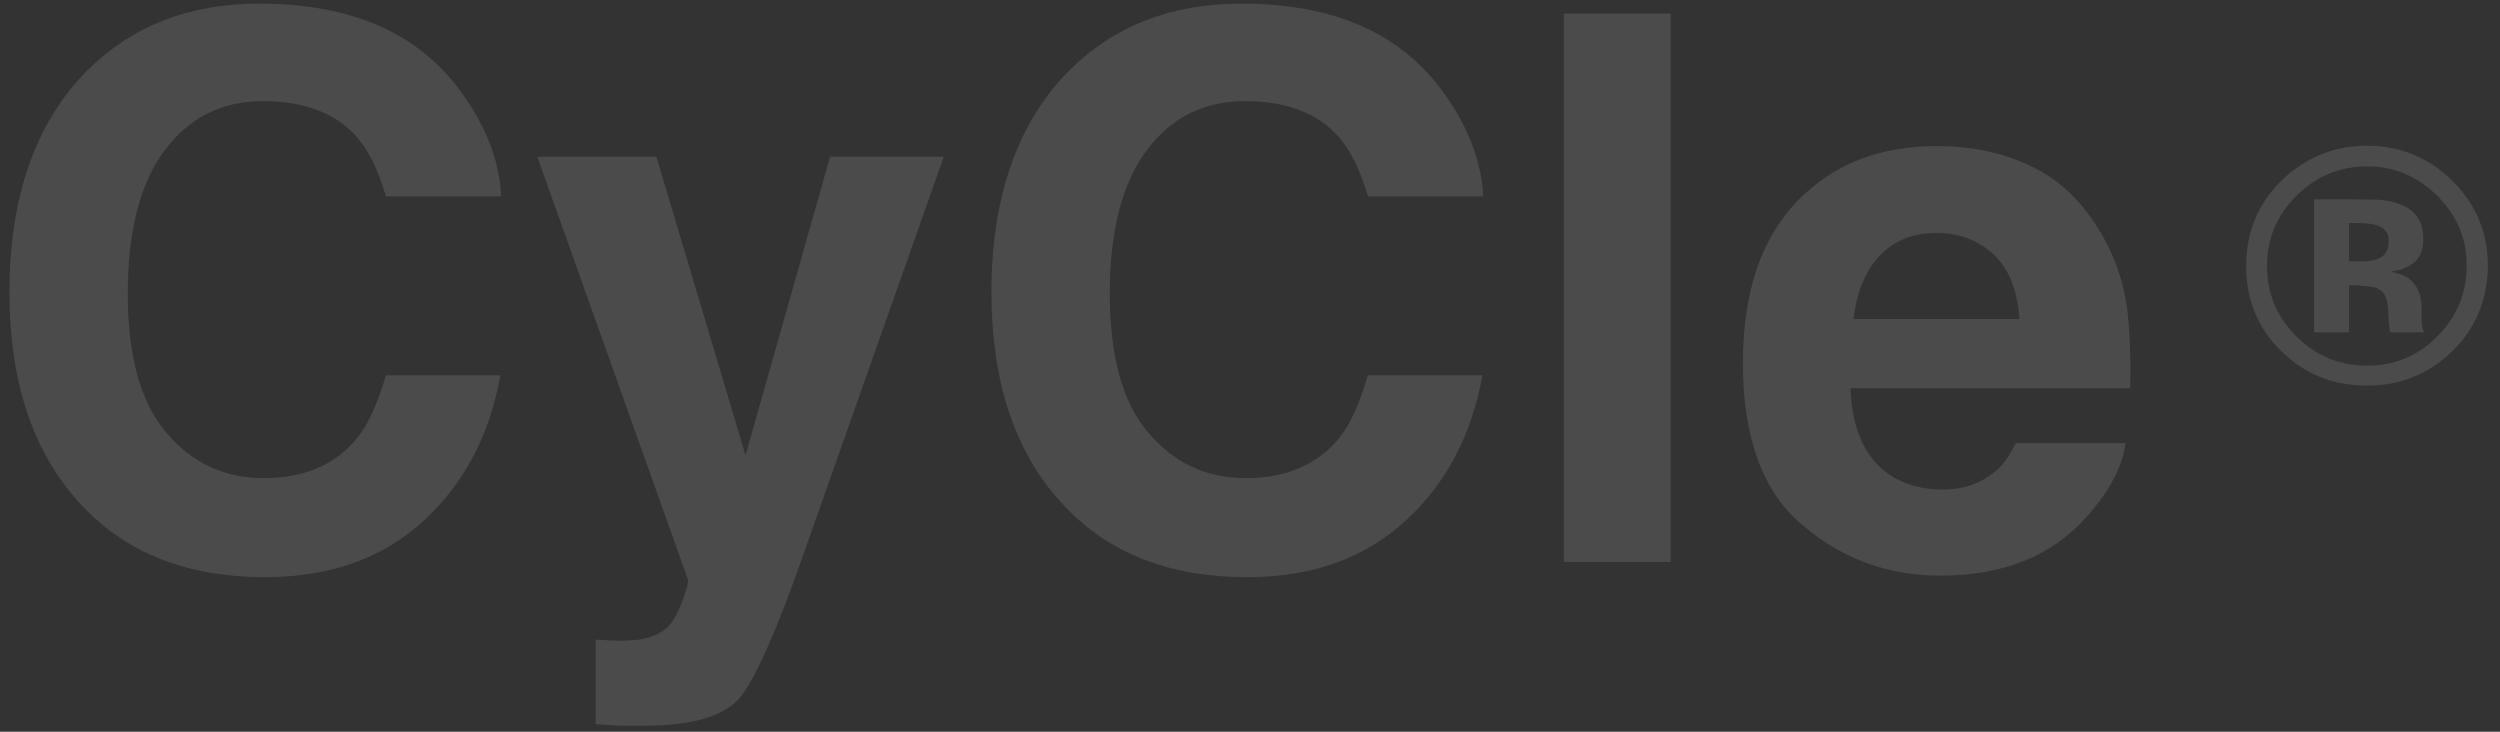 <?xml version="1.0" encoding="UTF-8"?> <svg xmlns="http://www.w3.org/2000/svg" width="205" height="60" viewBox="0 0 205 60" fill="none"><rect x="0" y="0" width="205" height="60" fill="#333333" stroke="none"/><g clip-path="url(#clip0_0_236)"><path d="M21.251 0.299C28.875 0.299 34.419 2.735 37.948 7.731C39.901 10.479 40.972 13.289 41.098 16.1H31.647C31.017 13.914 30.198 12.29 29.253 11.229C27.552 9.292 24.968 8.293 21.566 8.293C18.164 8.293 15.455 9.667 13.438 12.415C11.422 15.163 10.477 19.098 10.477 24.094C10.477 29.09 11.485 32.962 13.627 35.46C15.707 37.958 18.416 39.207 21.629 39.207C24.843 39.207 27.489 38.145 29.253 35.96C30.198 34.836 30.954 33.087 31.647 30.776H41.035C40.153 35.647 38.074 39.644 34.734 42.705C31.332 45.827 26.985 47.326 21.755 47.326C15.203 47.326 10.099 45.265 6.382 41.081C2.664 36.959 0.774 31.213 0.774 23.969C0.774 16.162 2.917 10.042 7.138 5.795C10.855 2.11 15.518 0.299 21.251 0.299Z" fill="white" fill-opacity="0.12"></path><path d="M52.439 52.449C53.195 52.324 53.888 52.074 54.392 51.699C54.959 51.387 55.401 50.638 55.842 49.576C56.283 48.452 56.472 47.765 56.409 47.515L44.059 12.854H53.825L61.134 37.335L68.065 12.854H77.389L65.859 45.517C63.654 51.824 61.89 55.759 60.63 57.258C59.307 58.757 56.724 59.506 52.88 59.506H50.99C50.549 59.506 49.856 59.444 48.848 59.381V52.449L49.982 52.511C50.864 52.574 51.683 52.511 52.439 52.449Z" fill="white" fill-opacity="0.12"></path><path d="M101.774 0.299C109.398 0.299 114.943 2.735 118.471 7.731C120.424 10.479 121.495 13.289 121.621 16.1H112.17C111.54 13.914 110.721 12.29 109.776 11.229C108.075 9.292 105.492 8.293 102.089 8.293C98.687 8.293 95.978 9.667 93.962 12.415C91.946 15.163 91.001 19.098 91.001 24.094C91.001 29.09 92.009 32.962 94.151 35.46C96.23 37.958 98.939 39.207 102.152 39.207C105.366 39.207 108.012 38.145 109.776 35.96C110.721 34.836 111.477 33.087 112.17 30.776H121.558C120.676 35.647 118.597 39.644 115.258 42.705C111.855 45.827 107.508 47.326 102.279 47.326C95.726 47.326 90.623 45.265 86.905 41.081C83.188 36.959 81.298 31.213 81.298 23.969C81.298 16.162 83.44 10.042 87.661 5.795C91.379 2.11 96.041 0.299 101.774 0.299Z" fill="white" fill-opacity="0.12"></path><path d="M136.993 1.112V46.078H128.235V1.112H136.993Z" fill="white" fill-opacity="0.12"></path><path d="M171.838 18.412C173.162 20.41 174.044 22.658 174.422 25.281C174.611 26.78 174.737 29.029 174.674 31.839H151.74C151.866 35.211 152.937 37.522 154.89 38.896C156.087 39.708 157.599 40.145 159.3 40.145C161.128 40.145 162.514 39.583 163.711 38.584C164.278 38.084 164.845 37.272 165.286 36.335H174.296C174.044 38.272 172.973 40.27 171.145 42.331C168.31 45.578 164.278 47.202 159.111 47.202C154.827 47.202 151.047 45.828 147.833 43.08C144.557 40.395 142.919 35.898 142.919 29.778C142.919 24.032 144.368 19.661 147.329 16.538C150.291 13.478 154.071 11.979 158.796 11.979C161.569 11.979 164.089 12.479 166.357 13.54C168.562 14.54 170.389 16.163 171.838 18.412ZM151.992 26.156H165.601C165.412 23.845 164.782 22.096 163.522 20.91C162.262 19.723 160.686 19.099 158.796 19.099C156.78 19.099 155.205 19.786 154.071 21.035C152.937 22.284 152.244 23.97 151.992 26.156Z" fill="white" fill-opacity="0.12"></path><path d="M194.108 31.62C191.296 31.62 188.953 30.664 187.051 28.779C185.122 26.893 184.184 24.544 184.184 21.784C184.184 19.024 185.204 16.538 187.272 14.625C189.201 12.849 191.489 11.948 194.108 11.948C196.727 11.948 199.18 12.904 201.109 14.844C203.039 16.757 204.004 19.079 204.004 21.784C204.004 24.489 203.011 26.948 201.054 28.833C199.125 30.691 196.809 31.62 194.108 31.62ZM185.894 21.784C185.894 24.079 186.693 25.992 188.319 27.604C189.918 29.189 191.848 29.981 194.108 29.981C196.368 29.981 198.27 29.189 199.869 27.576C201.468 25.964 202.267 24.052 202.267 21.784C202.267 19.516 201.468 17.713 199.897 16.101C198.27 14.461 196.341 13.642 194.108 13.642C191.875 13.642 189.863 14.461 188.264 16.101C186.693 17.686 185.894 19.598 185.894 21.784ZM195.073 16.374C195.955 16.456 196.671 16.647 197.25 16.948C198.215 17.467 198.711 18.341 198.711 19.544C198.711 20.473 198.463 21.128 197.939 21.538C197.416 21.948 196.782 22.194 196.037 22.276C196.727 22.412 197.25 22.604 197.609 22.904C198.243 23.423 198.573 24.216 198.573 25.336V26.32C198.573 26.429 198.573 26.511 198.601 26.62C198.601 26.73 198.629 26.839 198.656 26.948L198.766 27.249H196.01C195.9 26.921 195.872 26.402 195.844 25.746C195.817 25.09 195.762 24.653 195.652 24.407C195.514 24.024 195.238 23.751 194.852 23.615C194.632 23.533 194.301 23.478 193.86 23.451L193.226 23.396H192.619V27.249H189.753V16.347H192.812C194.163 16.374 194.935 16.374 195.073 16.374ZM193.336 18.287H192.619V21.429H193.75C194.411 21.429 194.935 21.32 195.321 21.046C195.707 20.773 195.872 20.336 195.872 19.735C195.872 19.134 195.596 18.724 194.99 18.505C194.604 18.369 194.053 18.287 193.336 18.287Z" fill="white" fill-opacity="0.12"></path></g><defs><clipPath id="clip0_0_236"><rect width="203.241" height="59.205" fill="white" transform="translate(0.774 0.299)"></rect></clipPath></defs></svg> 
